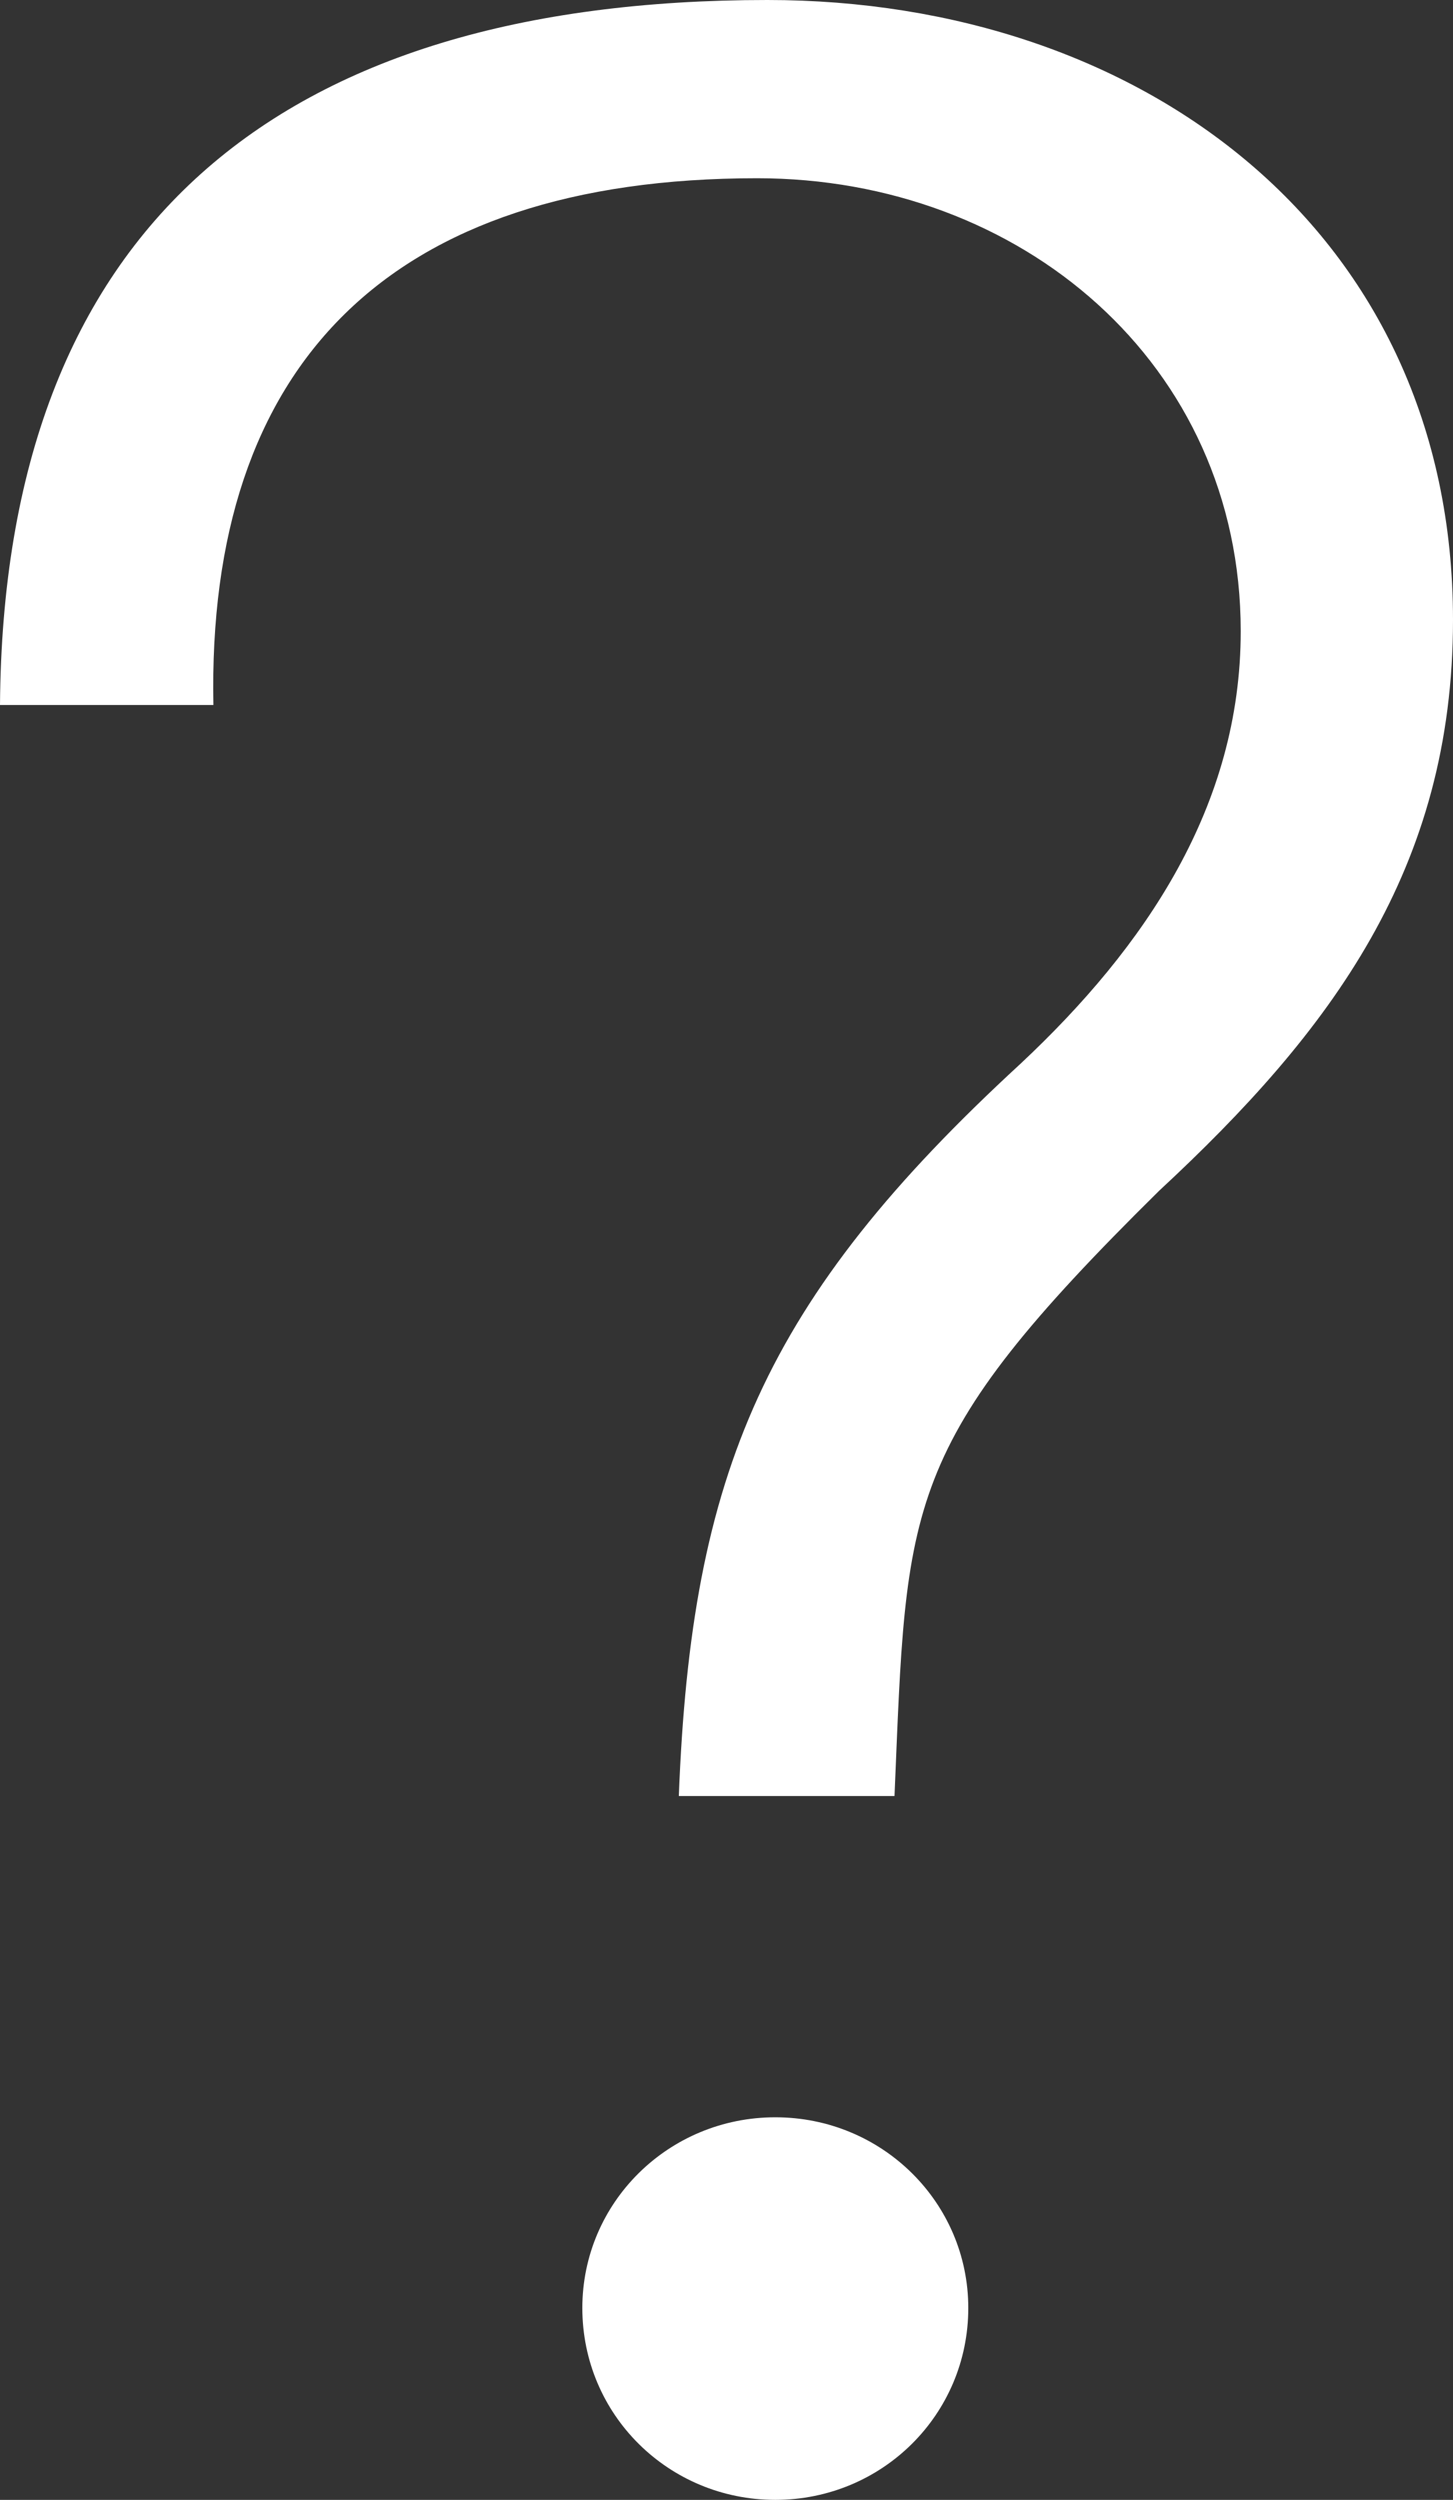 <!-- Generator: Adobe Illustrator 19.1.0, SVG Export Plug-In  -->
<svg version="1.1"
	 xmlns="http://www.w3.org/2000/svg" xmlns:xlink="http://www.w3.org/1999/xlink" xmlns:a="http://ns.adobe.com/AdobeSVGViewerExtensions/3.0/"
	 x="0px" y="0px" width="128px" height="220.2px" viewBox="0 0 128 220.2" style="enable-background:new 0 0 128 220.2;"
	 xml:space="preserve">
<rect x="0" y="0" width="128" height="220.2" fill="#333333" stroke="none"/>
<style type="text/css">
	.st0{fill:#FFFFFF;}
</style>
<defs>
</defs>
<g>
	<path class="st0" d="M68.3,220.2c-9.4,0-17-7.5-17-16.9c0-9.3,7.6-16.8,17-16.8s17,7.5,17,16.8C85.3,212.7,77.7,220.2,68.3,220.2z
		 M102.1,104.9c-22.8,22.5-22.2,27.4-23.3,53.3h-19c1.1-28.5,7.5-43.7,30.1-64.5c11-10.3,19.4-22.7,19.4-38.1
		c0-23.6-19.4-39.9-42.6-39.9c-32.4,0-48.5,16.4-47.9,46.4H0C0.3,20.1,24.4,0,67.6,0c33,0,60.4,20.4,60.4,54.6
		C128,76.5,117.3,90.8,102.1,104.9z"/>
</g>
</svg>